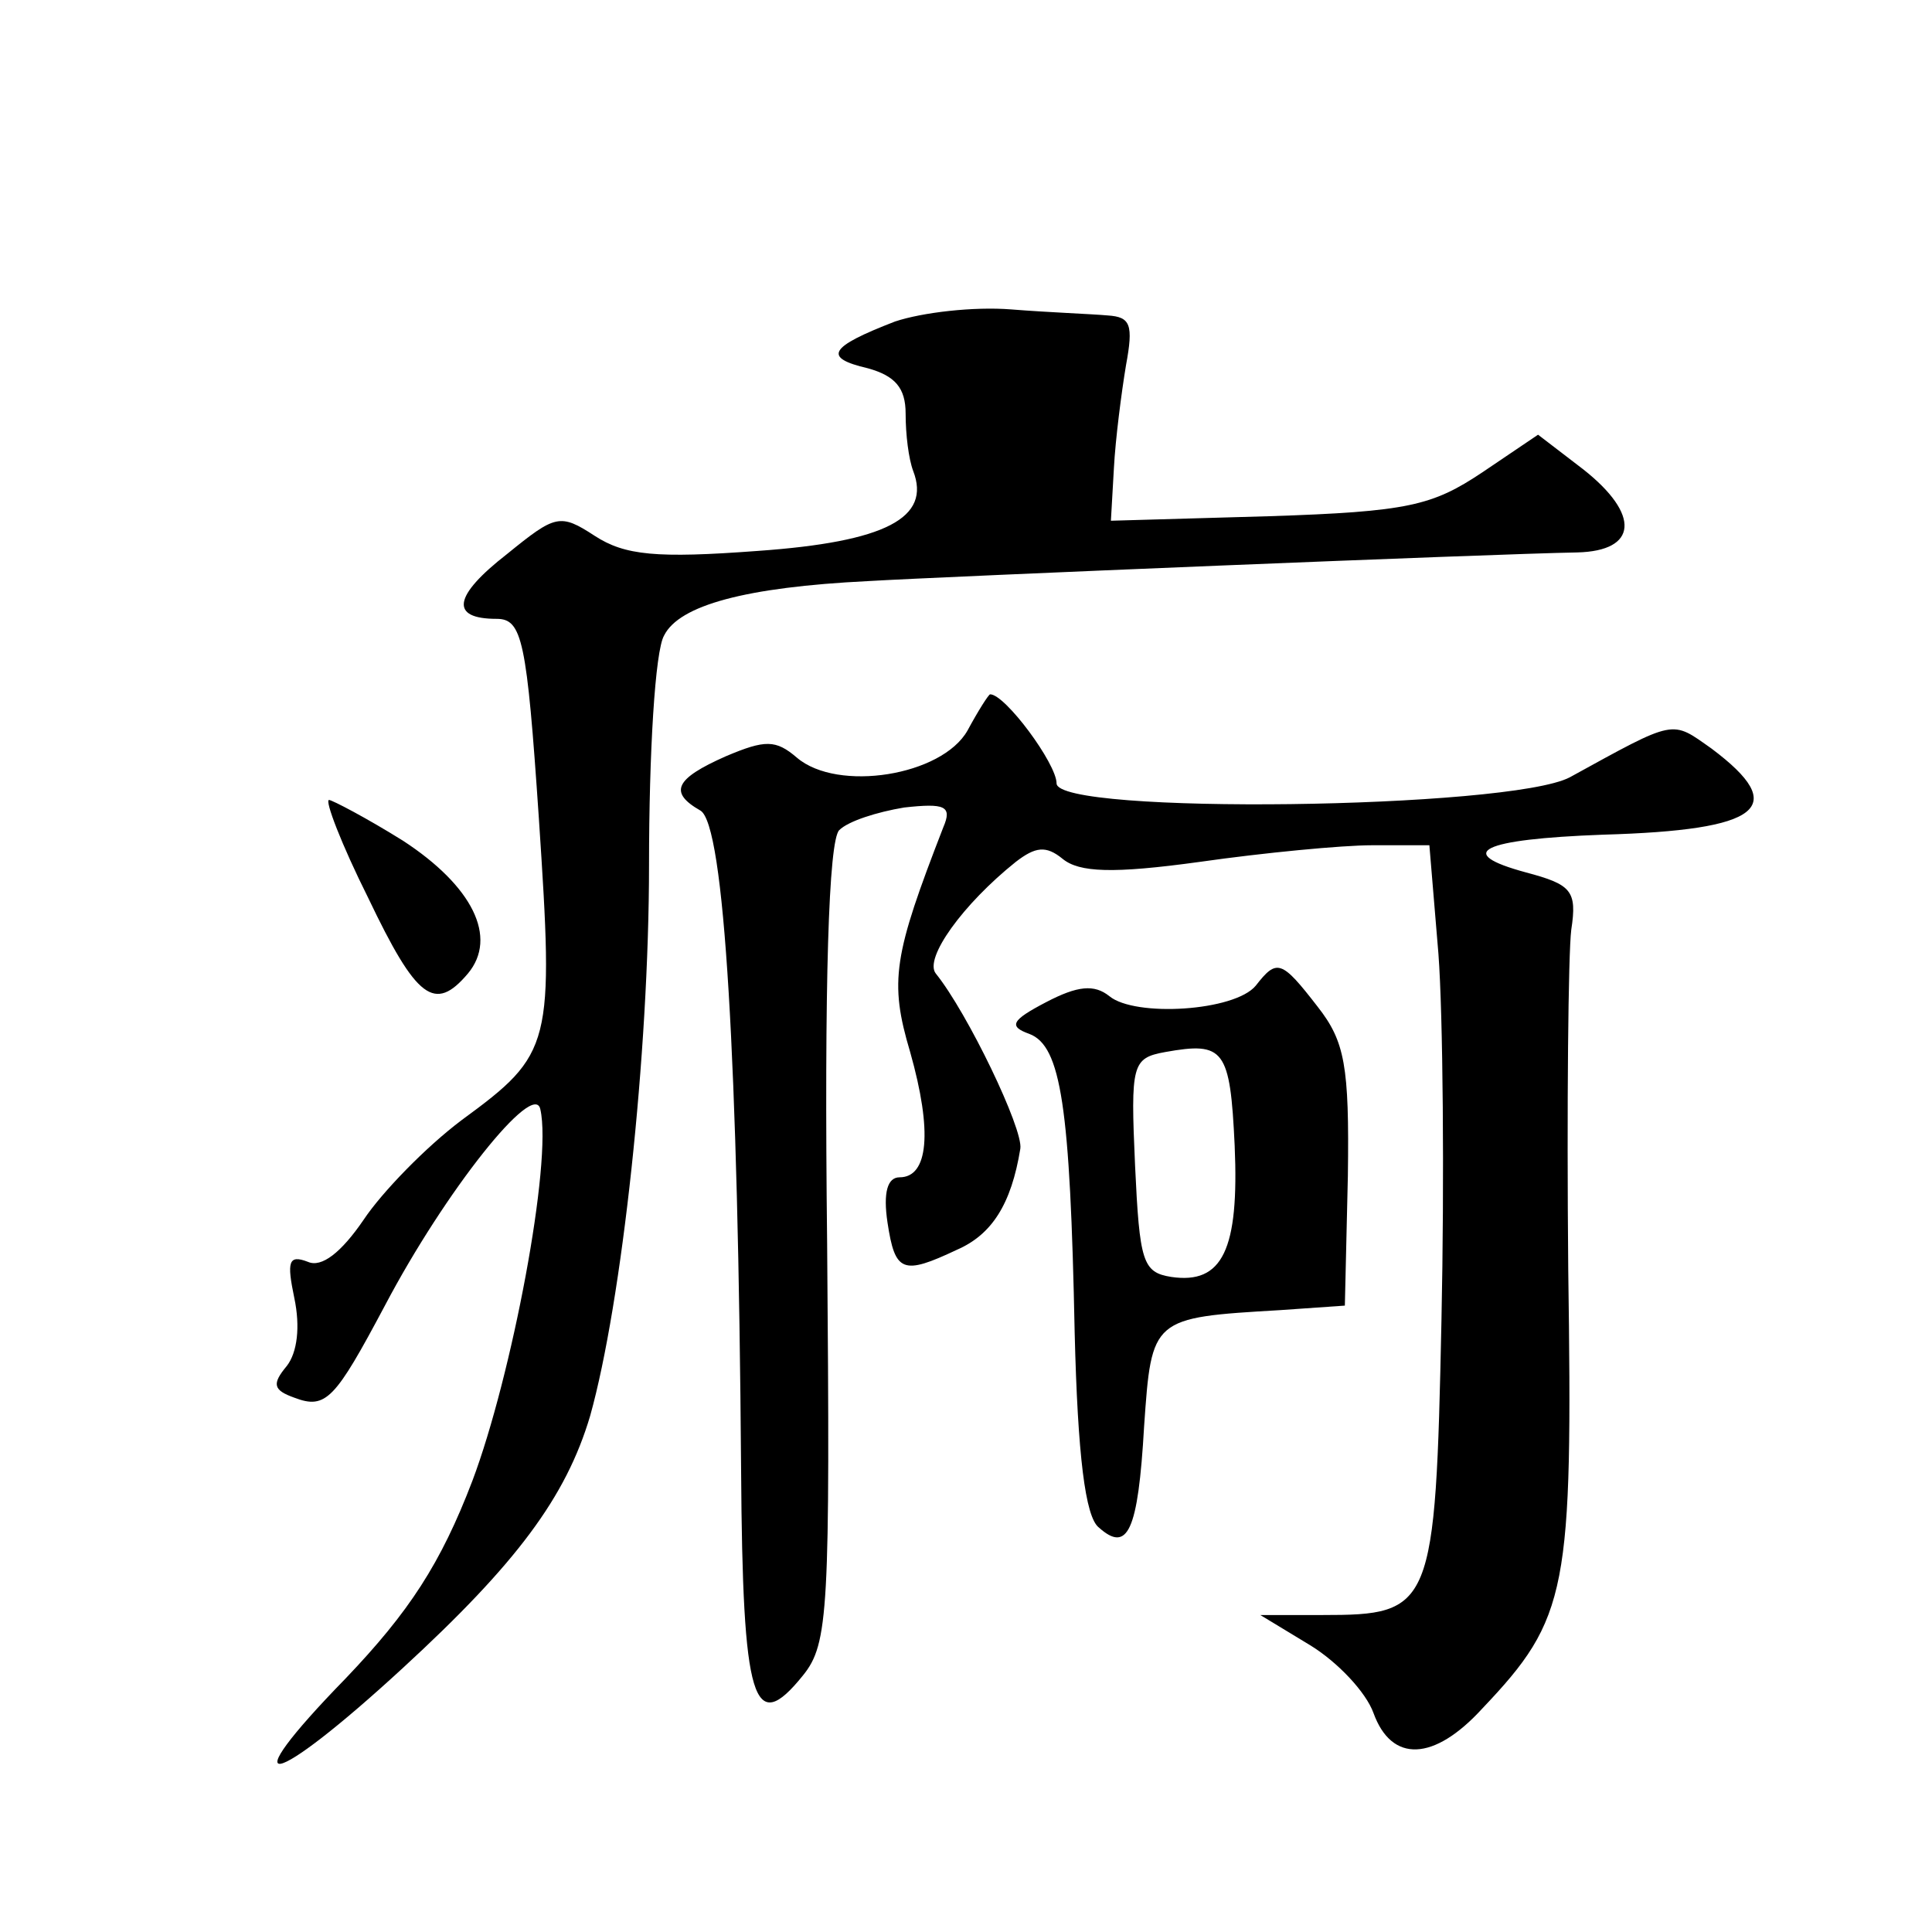 <?xml version="1.0" standalone="no"?>
<!DOCTYPE svg PUBLIC "-//W3C//DTD SVG 20010904//EN"
 "http://www.w3.org/TR/2001/REC-SVG-20010904/DTD/svg10.dtd">
<svg version="1.0" xmlns="http://www.w3.org/2000/svg"
 width="128pt" height="128pt" viewBox="0 0 128 128"
 preserveAspectRatio="xMidYMid meet">
<g transform="translate(0,128) scale(0.1,-0.1)"
fill="#0" stroke="none">
<path d="M593 1067 c-44 -17 -48 -24 -18 -31 18 -5 25 -13 25 -30 0 -14 2 -30 5
-38 12 -31 -18 -47 -103 -53 -67 -5 -88 -3 -108 10 -23 15 -26 14 -58 -12 -36 -28
-38 -43 -7 -43 17 0 20 -14 28 -132 10 -151 9 -156 -51 -200 -24 -18 -53 -48 -65
-66 -15 -22 -28 -32 -37 -28 -13 5 -14 0 -9 -24 4 -19 2 -36 -5 -45 -10 -12 -9
-16 5 -21 21 -8 27 -1 60 61 40 76 99 150 103 130 8 -35 -19 -177 -45 -246 -21
-55 -42 -87 -84 -131 -77 -79 -50 -74 38 7 75 69 108 113 124 167 21 75 39 240
39 365 0 74 4 142 10 152 10 20 54 32 135 36 50 3 413 18 470 19 40 1 42 25 4 55
l-30 23 -37 -25 c-33 -22 -49 -26 -141 -29 l-105 -3 2 35 c1 19 5 50 8 68 5 27
3 32 -12 33 -11 1 -39 2 -64 4 -25 2 -59 -2 -77 -8z M641 796 c-17 -30 -86 -41
-113 -18 -14 12 -21 12 -47 1 -34 -15 -38 -24 -17 -36 16 -9 25 -166 27 -437 1
-154 8 -177 41 -136 17 21 18 43 16 286 -2 173 1 267 8 274 6 6 25 12 43 15 27
3 32 1 26 -13 -33 -85 -36 -102 -22 -149 15 -53 12 -83 -7 -83 -8 0 -11 -10 -8
-30 5 -33 10 -35 46 -18 23 10 36 30 42 67 2 13 -35 90 -56 116 -8 10 18 46 53
74 13 10 20 11 31 2 11 -9 33 -10 91 -2 42 6 94 11 114 11 l38 0 6 -72 c3 -40 4
-149 2 -243 -4 -191 -6 -195 -79 -195 l-41 0 33 -20 c18 -11 37 -31 42 -45 12 -33
40 -32 72 3 57 60 60 78 57 291 -1 108 0 209 2 225 4 26 0 30 -30 38 -48 13 -30
22 51 25 105 3 124 18 72 57 -27 19 -23 20 -94 -19 -40 -21 -340 -25 -340 -4 0
13 -34 59 -44 59 -1 0 -8 -11 -15 -24z M244 685 c32 -67 44 -76 66 -50 20 24 3
58 -43 88 -24 15 -47 27 -49 27 -3 0 8 -29 26 -65z M832 627 c-14 -17 -80 -21 -97
-7 -10 8 -21 7 -42 -4 -23 -12 -25 -16 -11 -21 21 -8 27 -48 30 -198 2 -81 7 -122
16 -129 19 -17 26 -3 30 67 5 72 5 72 90 77 l43 3 2 86 c1 73 -2 89 -20 112 -24
31 -27 32 -41 14z m-14 -106 c3 -69 -8 -92 -42 -87 -19 3 -21 10 -24 74 -3 67 -2
71 20 75 39 7 43 2 46 -62z"/>
</g>
</svg>
